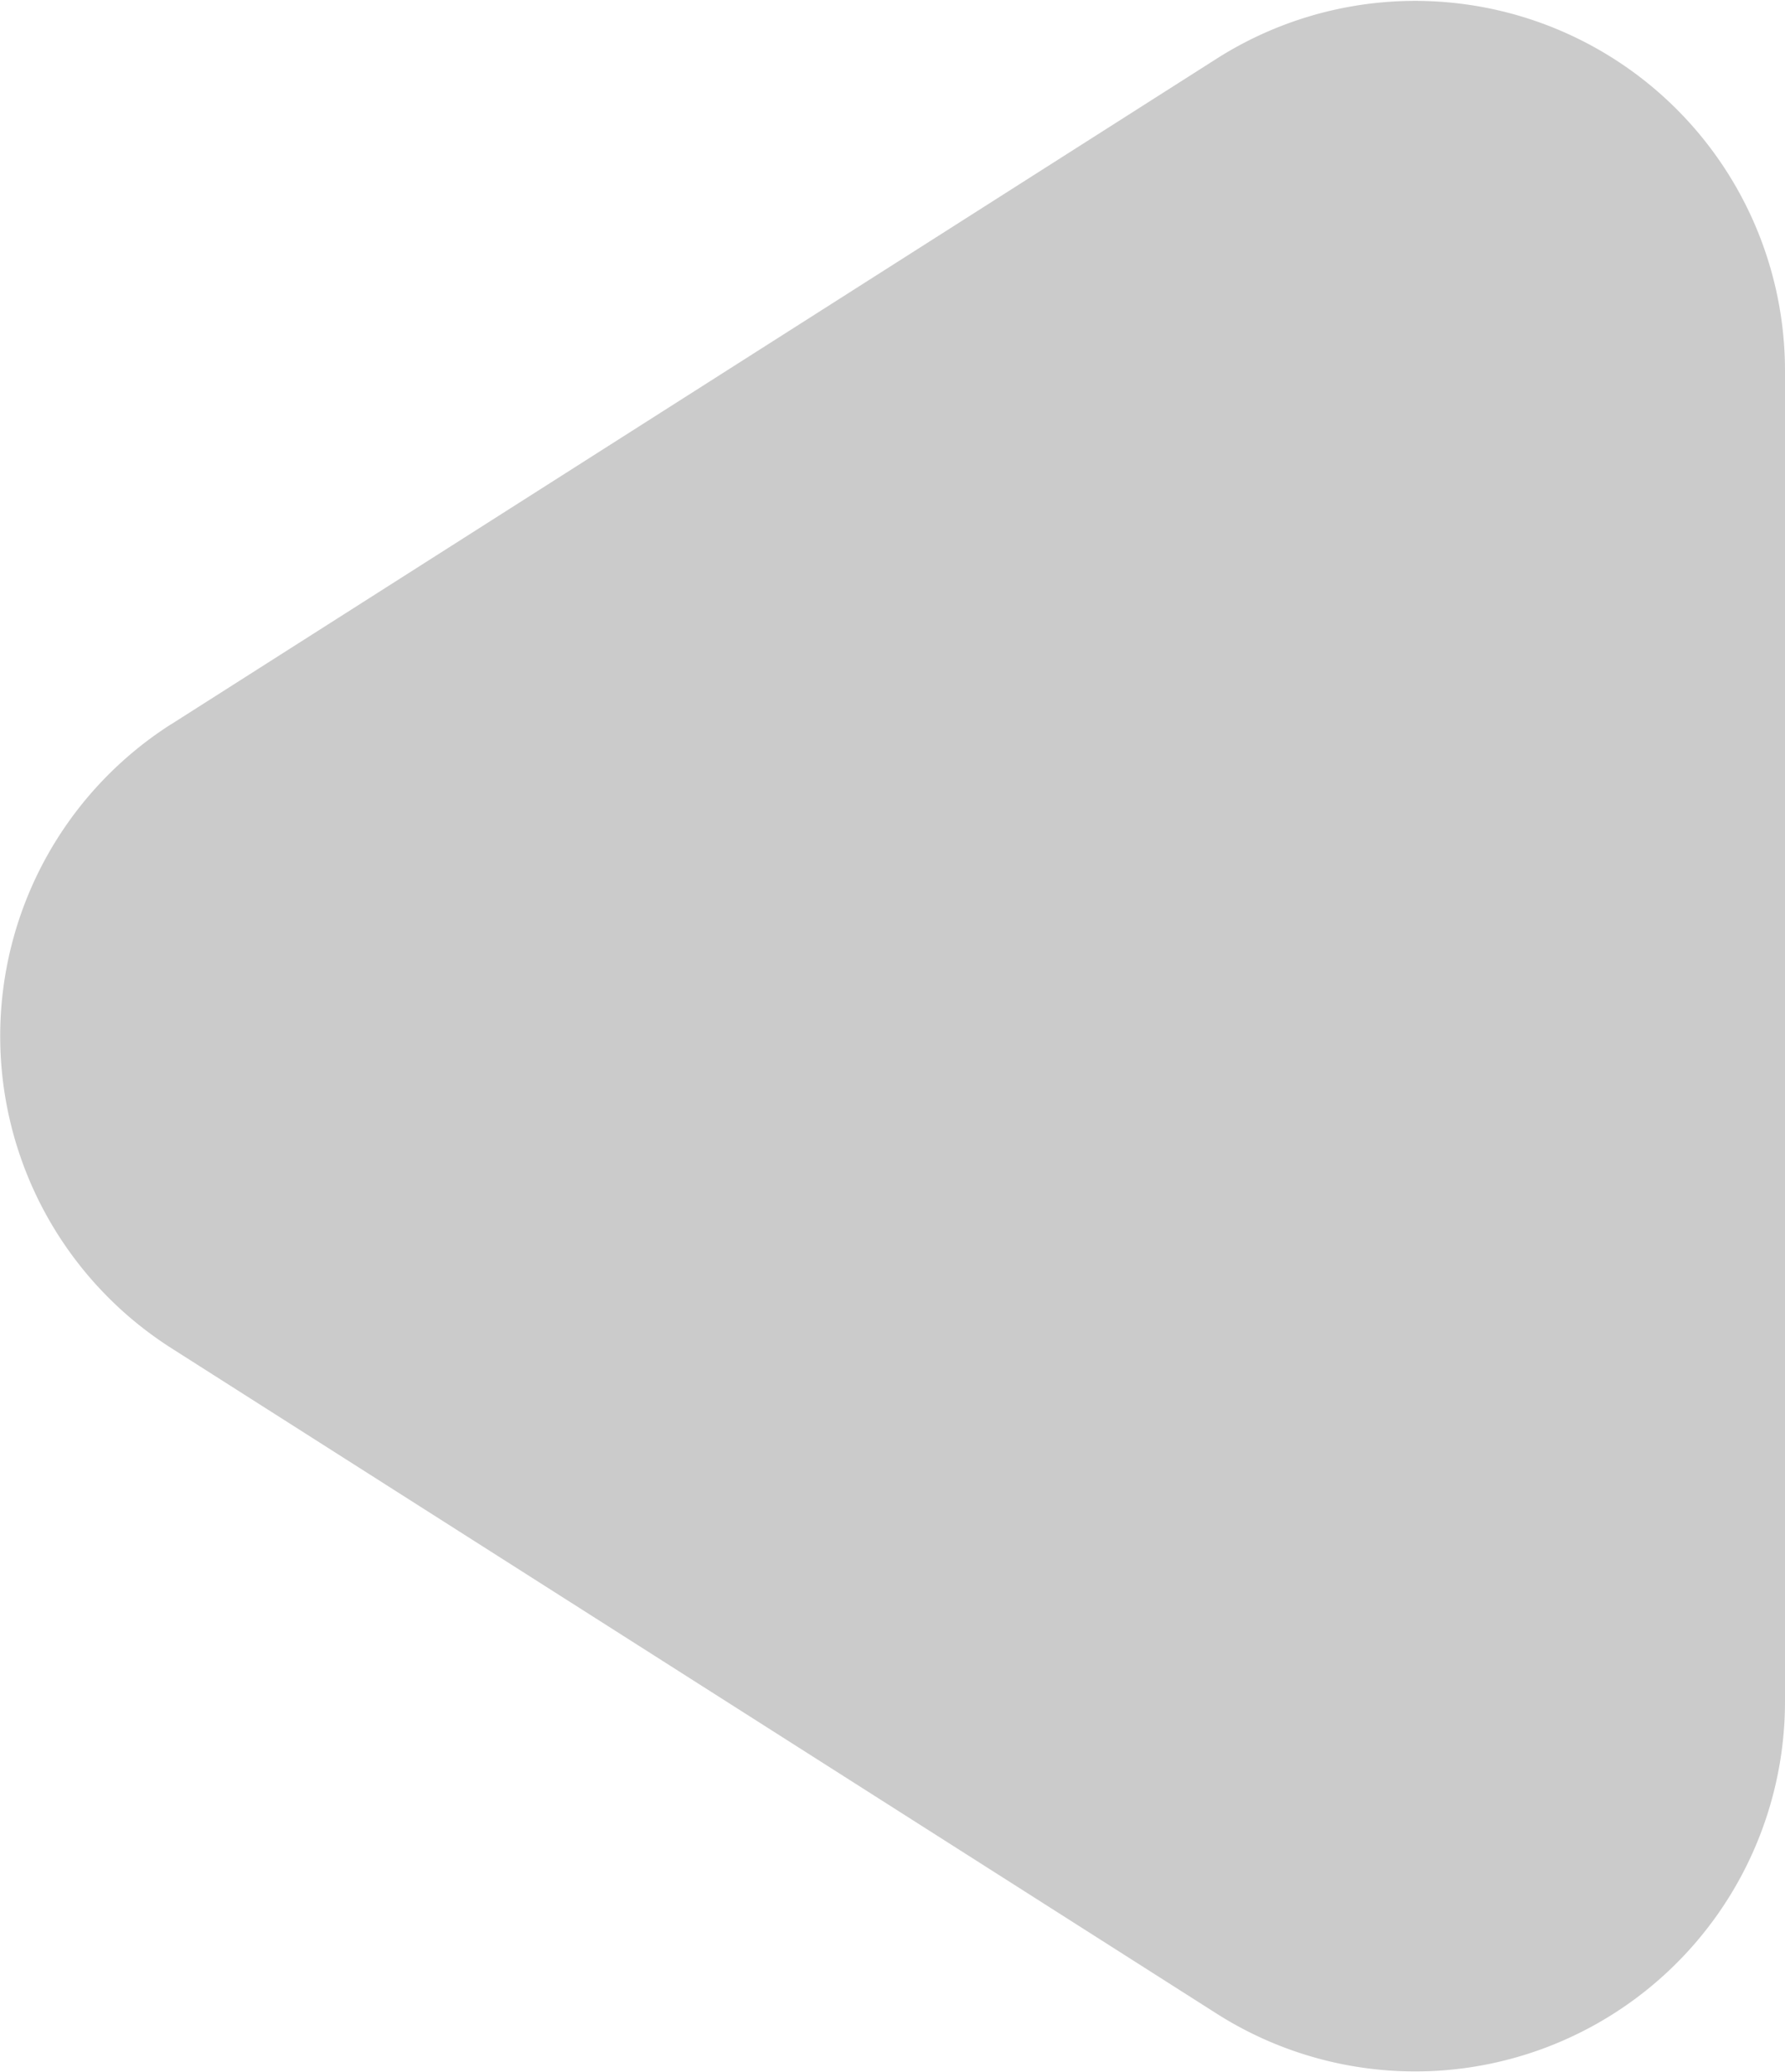 <svg xmlns="http://www.w3.org/2000/svg" xmlns:xlink="http://www.w3.org/1999/xlink" width="21.236" height="24.644" viewBox="0 0 21.236 24.644">
  <defs>
    <clipPath id="clip-path">
      <rect id="Rectangle_1079" data-name="Rectangle 1079" width="21.236" height="24.644" fill="#707070"/>
    </clipPath>
  </defs>
  <g id="Group_2594" data-name="Group 2594" transform="translate(21.236 24.645) rotate(180)" opacity="0.36">
    <g id="Group_2593" data-name="Group 2593" transform="translate(0 0)" clip-path="url(#clip-path)">
      <path id="Path_6256" data-name="Path 6256" d="M19.2,16.031,6.757,23.95A4.4,4.4,0,0,1,0,20.241V4.4A4.4,4.4,0,0,1,6.757.694L19.2,8.613a4.4,4.4,0,0,1,0,7.419" transform="translate(0 0)" fill="#707070"/>
    </g>
  </g>
</svg>
